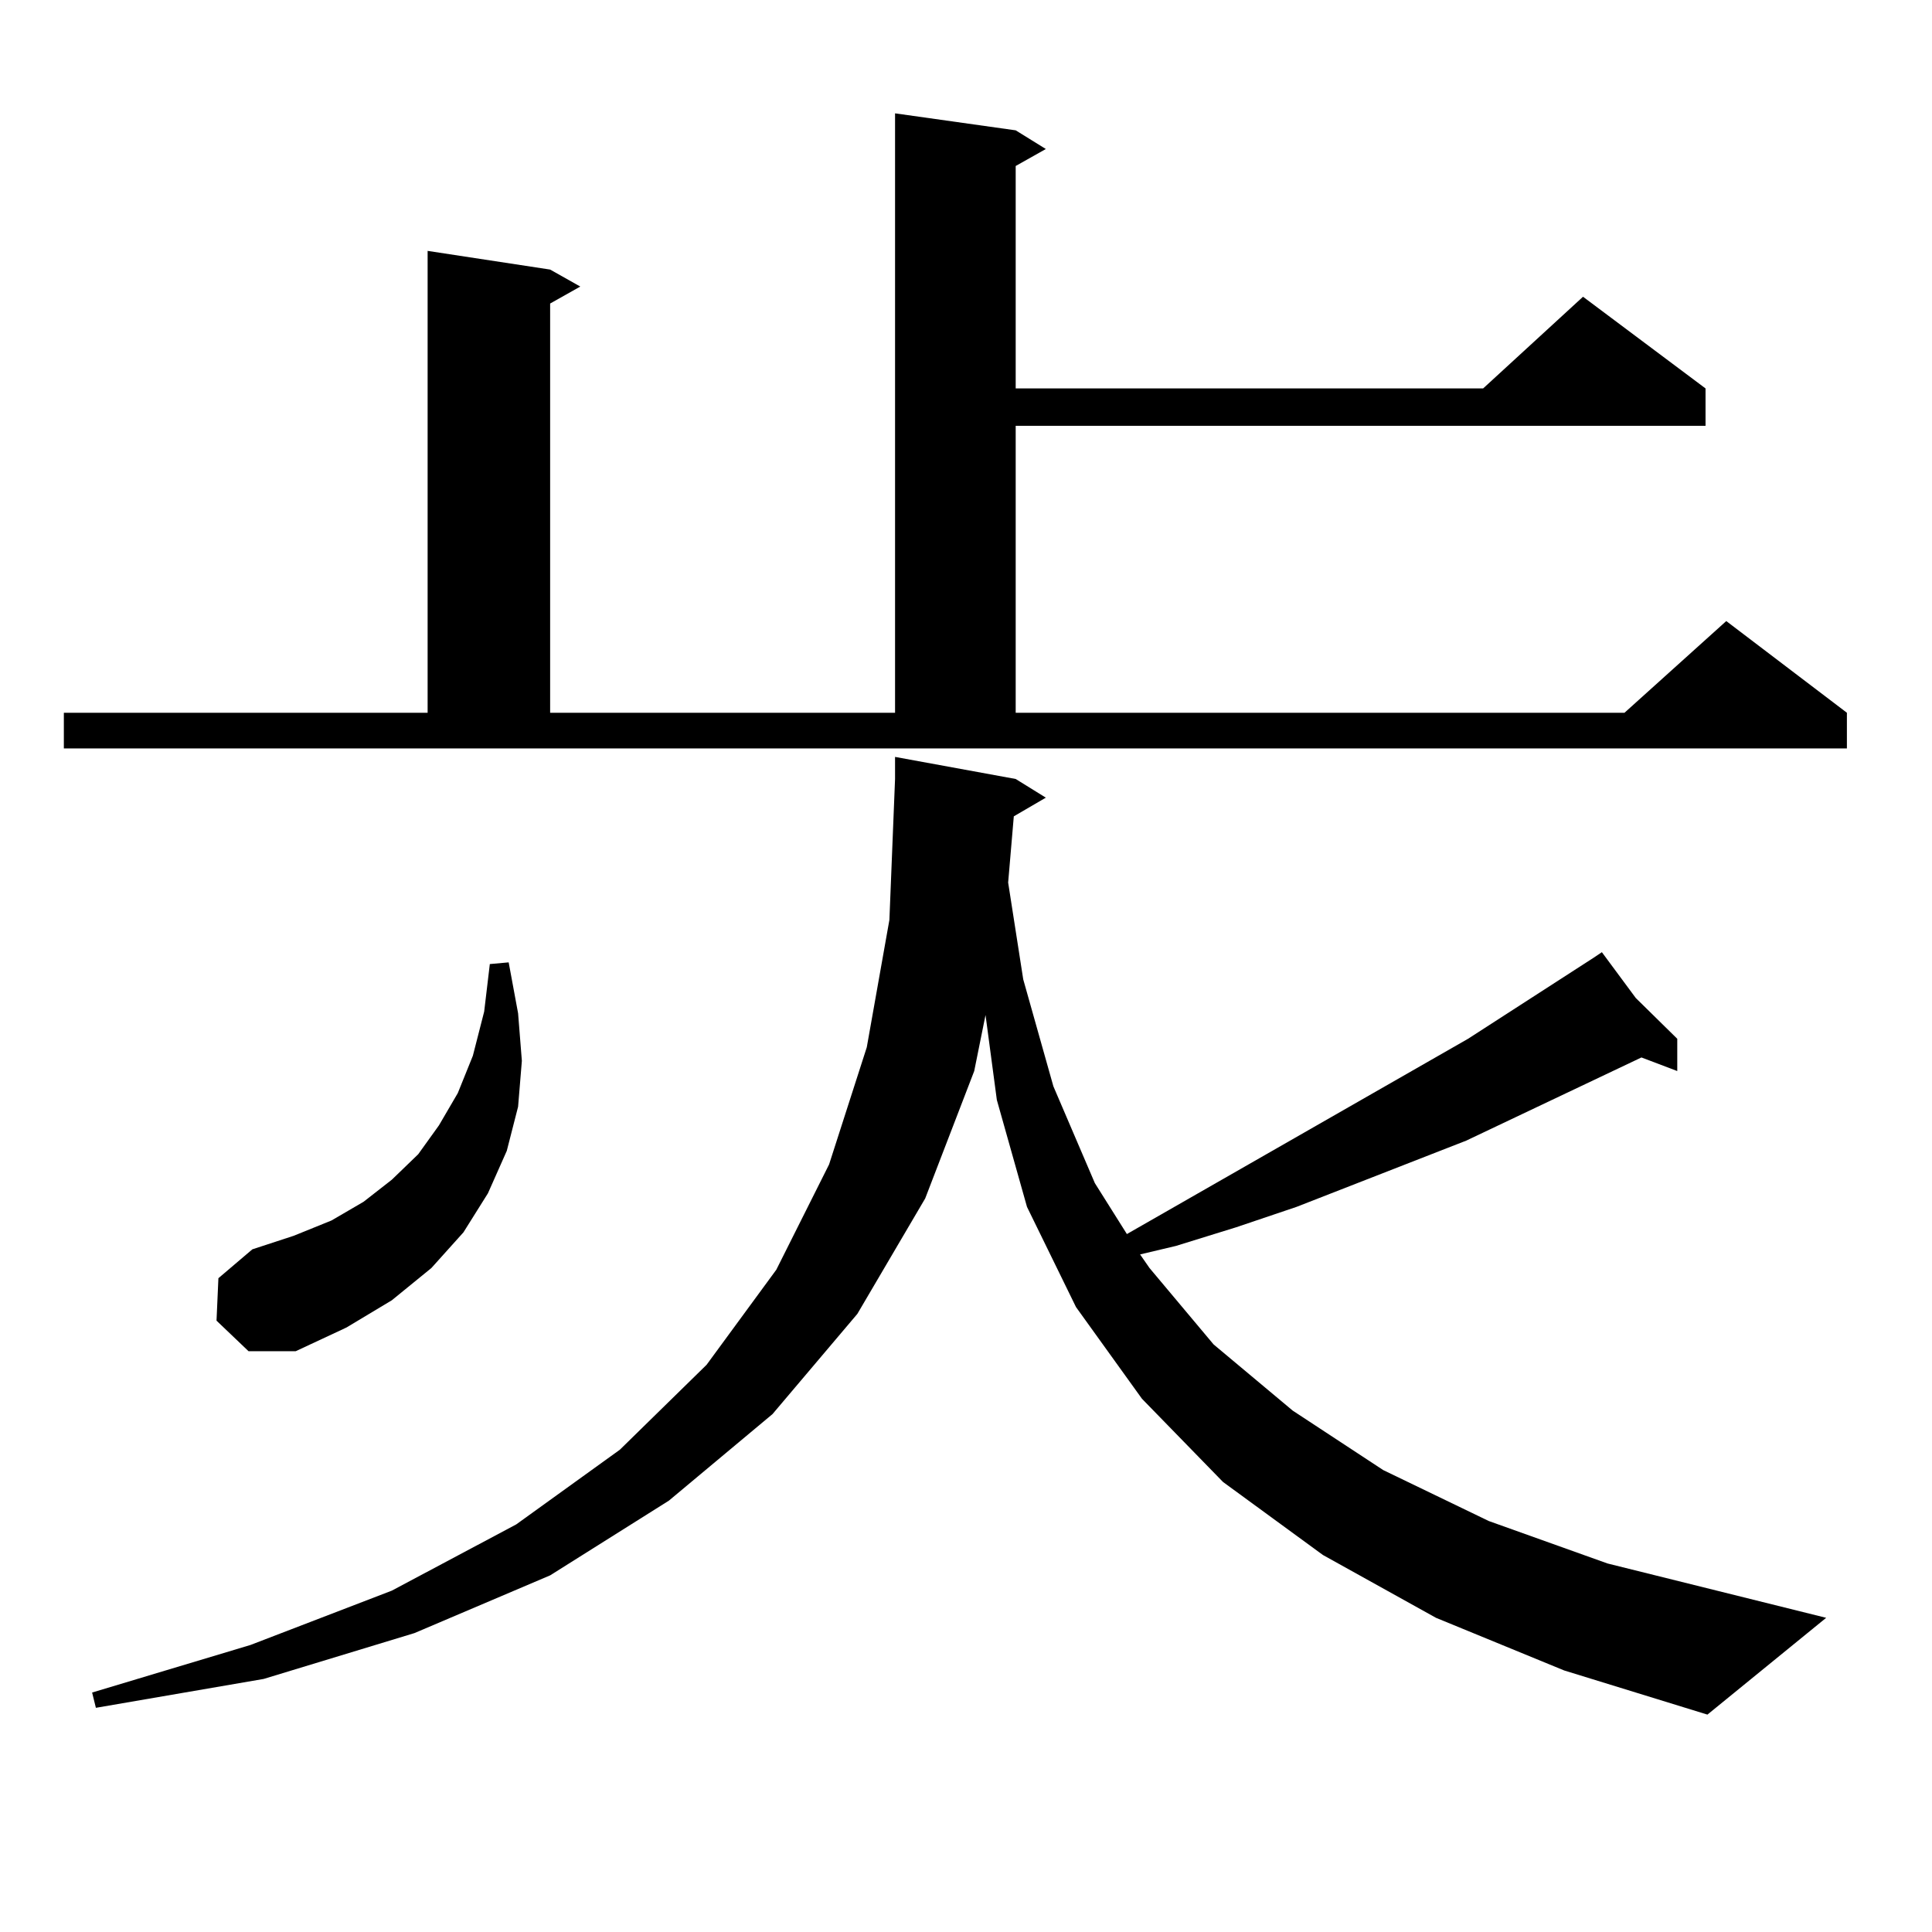 <?xml version="1.0" encoding="utf-8"?>
<!-- Generator: Adobe Illustrator 16.0.0, SVG Export Plug-In . SVG Version: 6.00 Build 0)  -->
<!DOCTYPE svg PUBLIC "-//W3C//DTD SVG 1.1//EN" "http://www.w3.org/Graphics/SVG/1.1/DTD/svg11.dtd">
<svg version="1.1" id="图层_1" xmlns="http://www.w3.org/2000/svg" xmlns:xlink="http://www.w3.org/1999/xlink" x="0px" y="0px"
	 width="1000px" height="1000px" viewBox="0 0 1000 1000" enable-background="new 0 0 1000 1000" xml:space="preserve">
<path d="M33.048,368.922h188.288V129.859l63.413,9.668l15.609,8.789l-15.609,8.789v211.816h178.532V58.668l62.438,8.789
	l15.609,9.668l-15.609,8.789v115.137h241.945l51.706-47.461l63.413,47.461v19.336H525.719v148.535h315.114l52.682-47.461
	l62.438,47.461v18.457H33.048V368.922z M524.743,422.535l-2.927,34.277l7.805,50.098l15.609,55.371l21.463,50.098l16.585,26.367
	l176.581-101.074l65.364-42.188l3.902-2.637l17.561,23.73l21.463,21.094v16.699l-18.536-7.031l-90.729,43.066l-87.803,34.277
	l-31.219,10.547l-31.219,9.668l-18.536,4.395l4.878,7.031l33.17,39.551l40.975,34.277l46.828,30.762l54.633,26.367l61.462,21.973
	l113.168,28.125l-61.462,50.098l-74.145-22.852l-66.34-27.246l-58.535-32.52l-51.706-37.793L591.083,724l-34.146-47.461
	l-25.365-51.855l-15.609-55.371l-5.854-43.945l-5.854,29.004l-25.365,65.918l-35.121,59.766l-43.901,51.855l-53.657,44.824
	l-61.462,38.672l-70.242,29.883l-78.047,23.73l-86.827,14.941l-1.951-7.91l81.949-24.609l73.169-28.125l64.389-34.277l53.657-38.672
	l44.877-43.945l36.097-49.219l27.316-54.492l19.512-60.645l11.707-65.918l2.927-72.949v-11.426l62.438,11.426l15.609,9.668
	L524.743,422.535z M112.07,683.57l0.976-21.973l17.561-14.941l21.463-7.031l19.512-7.91l16.585-9.668l14.634-11.426l13.658-13.184
	l10.731-14.941l9.756-16.699l7.805-19.336l5.854-22.852L253.53,499l9.756-0.879l4.878,26.367l1.951,24.609l-1.951,23.73
	l-5.854,22.852l-9.756,21.973l-12.683,20.215l-16.585,18.457L202.8,673.023l-23.414,14.063l-26.341,12.305h-24.39L112.07,683.57z"/>
</svg>
